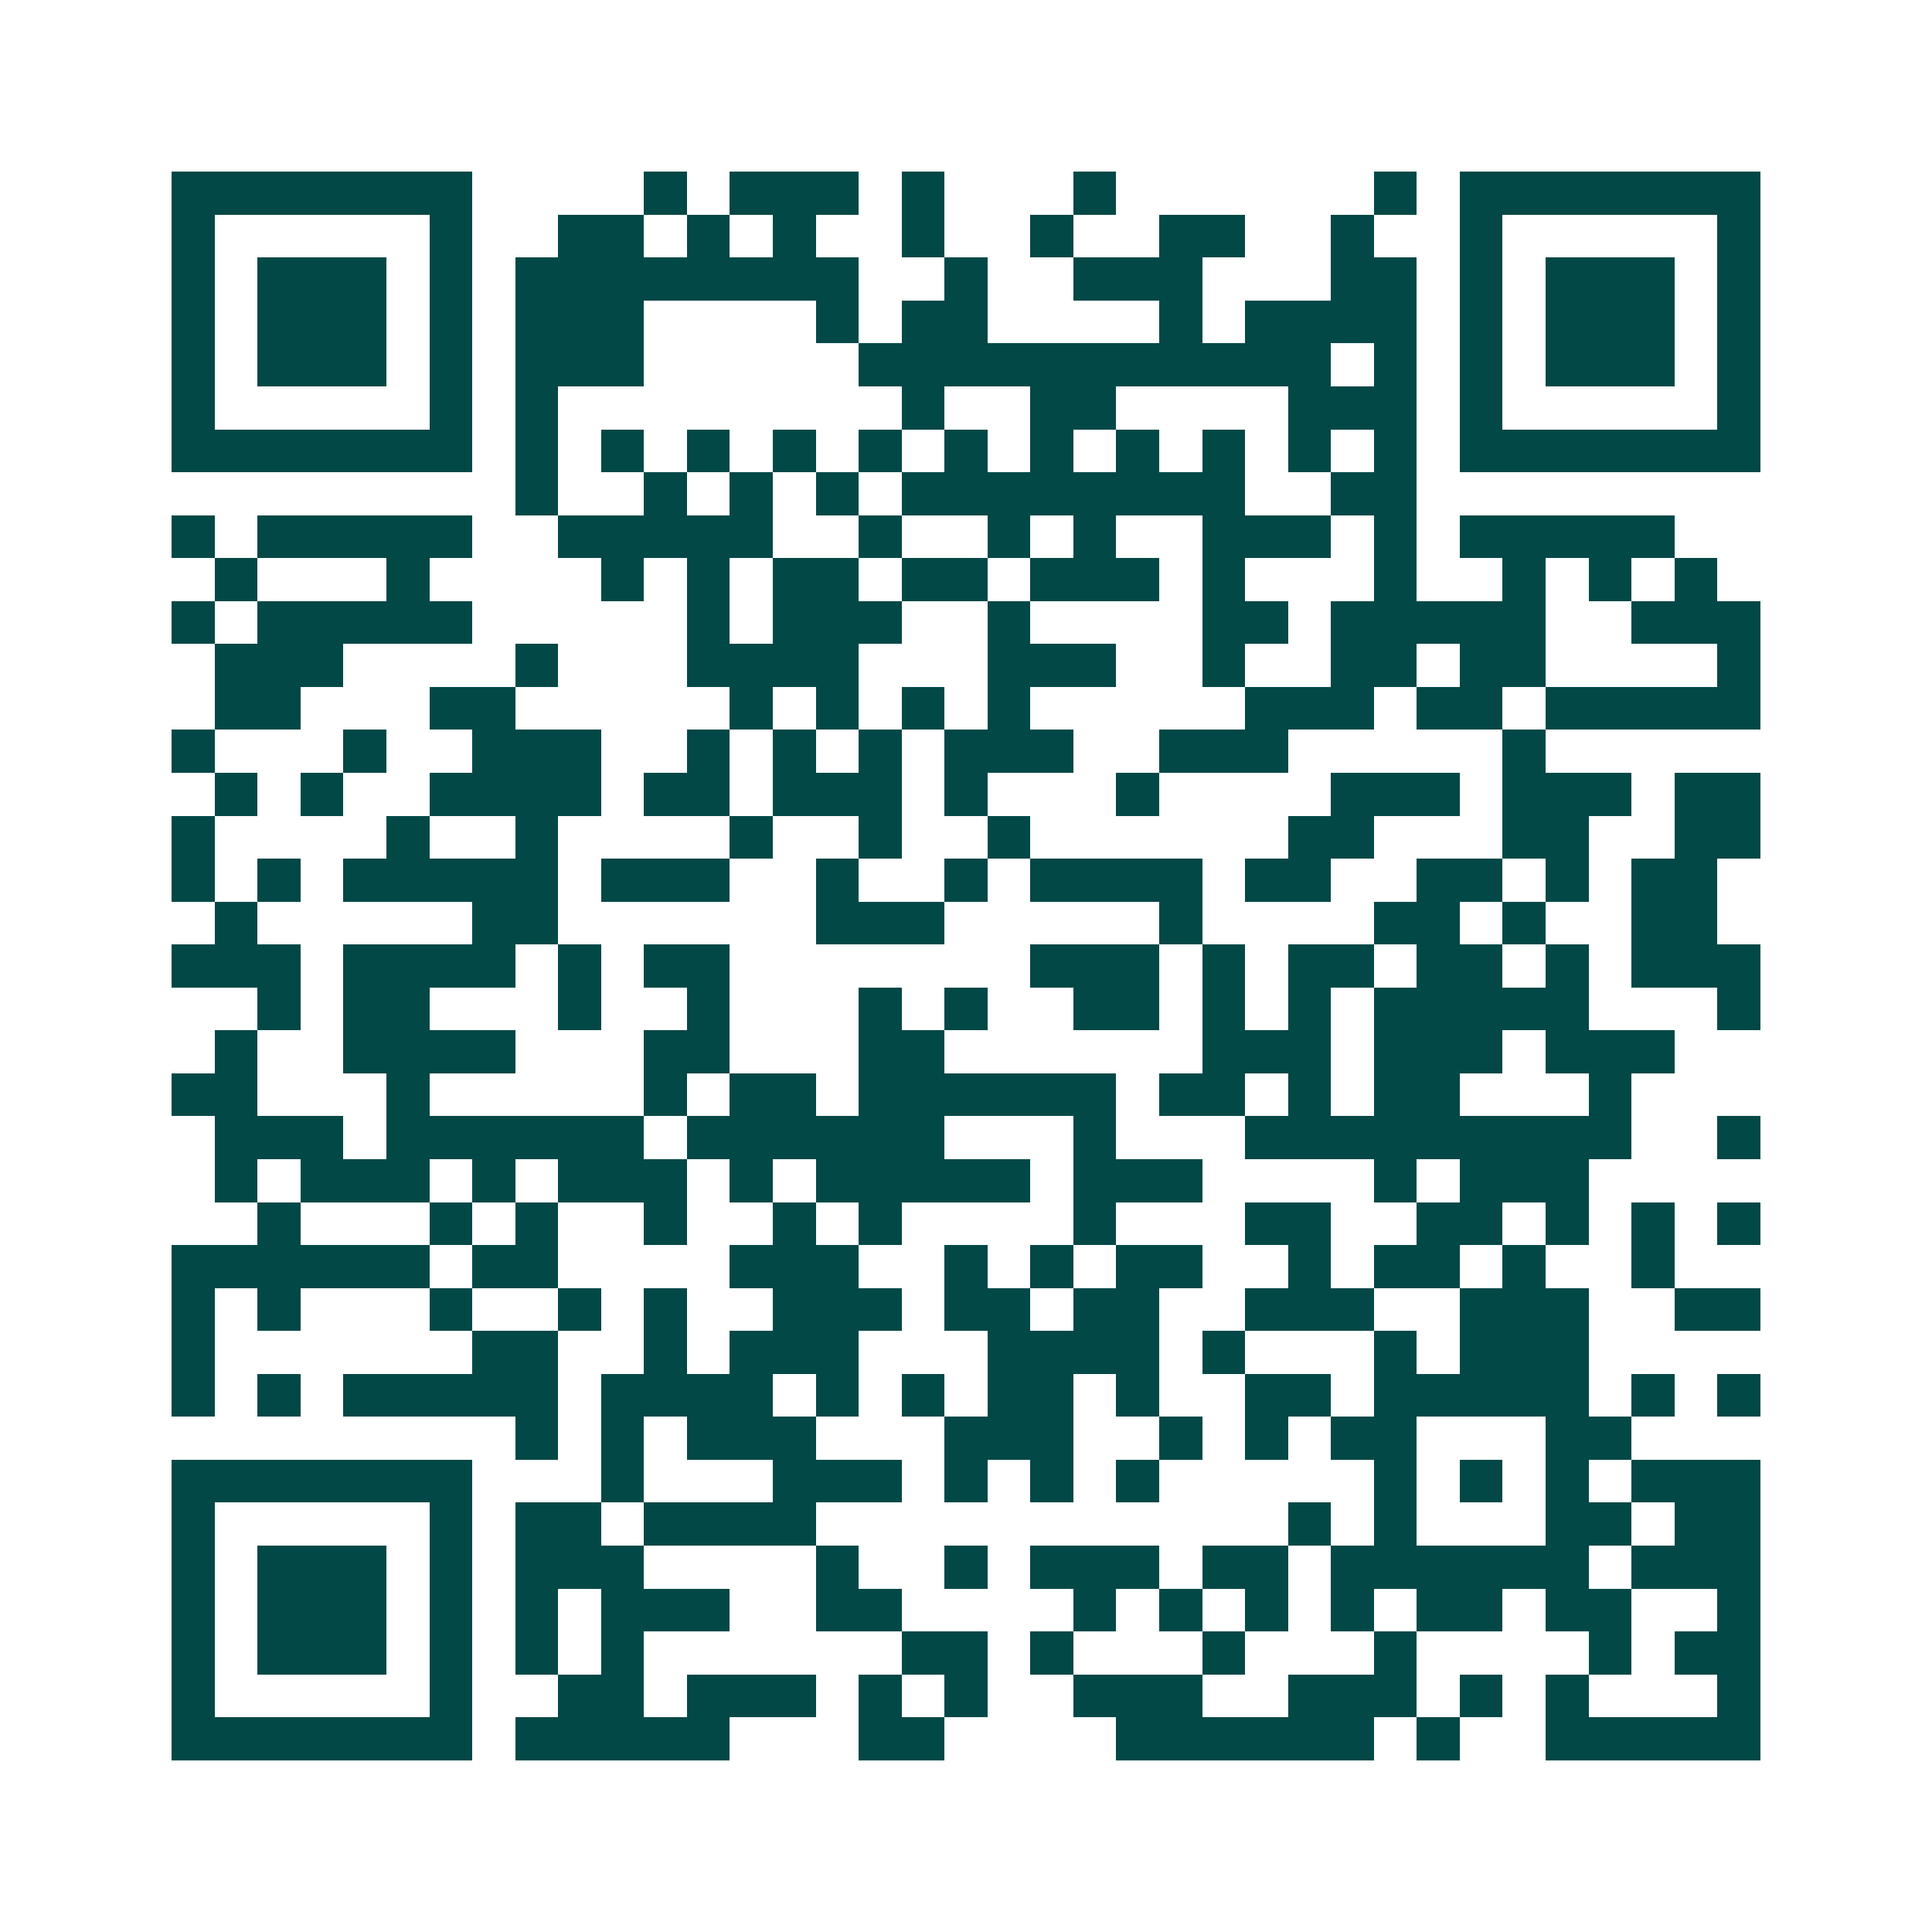 <svg xmlns="http://www.w3.org/2000/svg" width="200" height="200" viewBox="0 0 45 45" shape-rendering="crispEdges"><path fill="#ffffff" d="M0 0h45v45H0z"/><path stroke="#014847" d="M4 4.5h7m4 0h1m1 0h3m1 0h1m3 0h1m6 0h1m1 0h7M4 5.5h1m5 0h1m2 0h2m1 0h1m1 0h1m2 0h1m2 0h1m2 0h2m2 0h1m2 0h1m5 0h1M4 6.5h1m1 0h3m1 0h1m1 0h8m2 0h1m2 0h3m3 0h2m1 0h1m1 0h3m1 0h1M4 7.5h1m1 0h3m1 0h1m1 0h3m4 0h1m1 0h2m4 0h1m1 0h4m1 0h1m1 0h3m1 0h1M4 8.5h1m1 0h3m1 0h1m1 0h3m5 0h11m1 0h1m1 0h1m1 0h3m1 0h1M4 9.5h1m5 0h1m1 0h1m8 0h1m2 0h2m4 0h3m1 0h1m5 0h1M4 10.5h7m1 0h1m1 0h1m1 0h1m1 0h1m1 0h1m1 0h1m1 0h1m1 0h1m1 0h1m1 0h1m1 0h1m1 0h7M12 11.5h1m2 0h1m1 0h1m1 0h1m1 0h8m2 0h2M4 12.5h1m1 0h5m2 0h5m2 0h1m2 0h1m1 0h1m2 0h3m1 0h1m1 0h5M5 13.5h1m3 0h1m4 0h1m1 0h1m1 0h2m1 0h2m1 0h3m1 0h1m3 0h1m2 0h1m1 0h1m1 0h1M4 14.5h1m1 0h5m5 0h1m1 0h3m2 0h1m4 0h2m1 0h5m2 0h3M5 15.5h3m4 0h1m3 0h4m3 0h3m2 0h1m2 0h2m1 0h2m4 0h1M5 16.5h2m3 0h2m5 0h1m1 0h1m1 0h1m1 0h1m5 0h3m1 0h2m1 0h5M4 17.5h1m3 0h1m2 0h3m2 0h1m1 0h1m1 0h1m1 0h3m2 0h3m5 0h1M5 18.5h1m1 0h1m2 0h4m1 0h2m1 0h3m1 0h1m3 0h1m4 0h3m1 0h3m1 0h2M4 19.5h1m4 0h1m2 0h1m4 0h1m2 0h1m2 0h1m6 0h2m3 0h2m2 0h2M4 20.5h1m1 0h1m1 0h5m1 0h3m2 0h1m2 0h1m1 0h4m1 0h2m2 0h2m1 0h1m1 0h2M5 21.5h1m5 0h2m6 0h3m5 0h1m4 0h2m1 0h1m2 0h2M4 22.5h3m1 0h4m1 0h1m1 0h2m7 0h3m1 0h1m1 0h2m1 0h2m1 0h1m1 0h3M6 23.5h1m1 0h2m3 0h1m2 0h1m3 0h1m1 0h1m2 0h2m1 0h1m1 0h1m1 0h5m3 0h1M5 24.5h1m2 0h4m3 0h2m3 0h2m6 0h3m1 0h3m1 0h3M4 25.5h2m3 0h1m5 0h1m1 0h2m1 0h6m1 0h2m1 0h1m1 0h2m3 0h1M5 26.5h3m1 0h6m1 0h6m3 0h1m3 0h9m2 0h1M5 27.5h1m1 0h3m1 0h1m1 0h3m1 0h1m1 0h5m1 0h3m4 0h1m1 0h3M6 28.5h1m3 0h1m1 0h1m2 0h1m2 0h1m1 0h1m4 0h1m3 0h2m2 0h2m1 0h1m1 0h1m1 0h1M4 29.5h6m1 0h2m4 0h3m2 0h1m1 0h1m1 0h2m2 0h1m1 0h2m1 0h1m2 0h1M4 30.5h1m1 0h1m3 0h1m2 0h1m1 0h1m2 0h3m1 0h2m1 0h2m2 0h3m2 0h3m2 0h2M4 31.5h1m6 0h2m2 0h1m1 0h3m3 0h4m1 0h1m3 0h1m1 0h3M4 32.5h1m1 0h1m1 0h5m1 0h4m1 0h1m1 0h1m1 0h2m1 0h1m2 0h2m1 0h5m1 0h1m1 0h1M12 33.5h1m1 0h1m1 0h3m3 0h3m2 0h1m1 0h1m1 0h2m3 0h2M4 34.5h7m3 0h1m3 0h3m1 0h1m1 0h1m1 0h1m5 0h1m1 0h1m1 0h1m1 0h3M4 35.5h1m5 0h1m1 0h2m1 0h4m11 0h1m1 0h1m3 0h2m1 0h2M4 36.5h1m1 0h3m1 0h1m1 0h3m4 0h1m2 0h1m1 0h3m1 0h2m1 0h6m1 0h3M4 37.5h1m1 0h3m1 0h1m1 0h1m1 0h3m2 0h2m4 0h1m1 0h1m1 0h1m1 0h1m1 0h2m1 0h2m2 0h1M4 38.5h1m1 0h3m1 0h1m1 0h1m1 0h1m6 0h2m1 0h1m3 0h1m3 0h1m4 0h1m1 0h2M4 39.5h1m5 0h1m2 0h2m1 0h3m1 0h1m1 0h1m2 0h3m2 0h3m1 0h1m1 0h1m3 0h1M4 40.5h7m1 0h5m3 0h2m4 0h6m1 0h1m2 0h5"/></svg>

